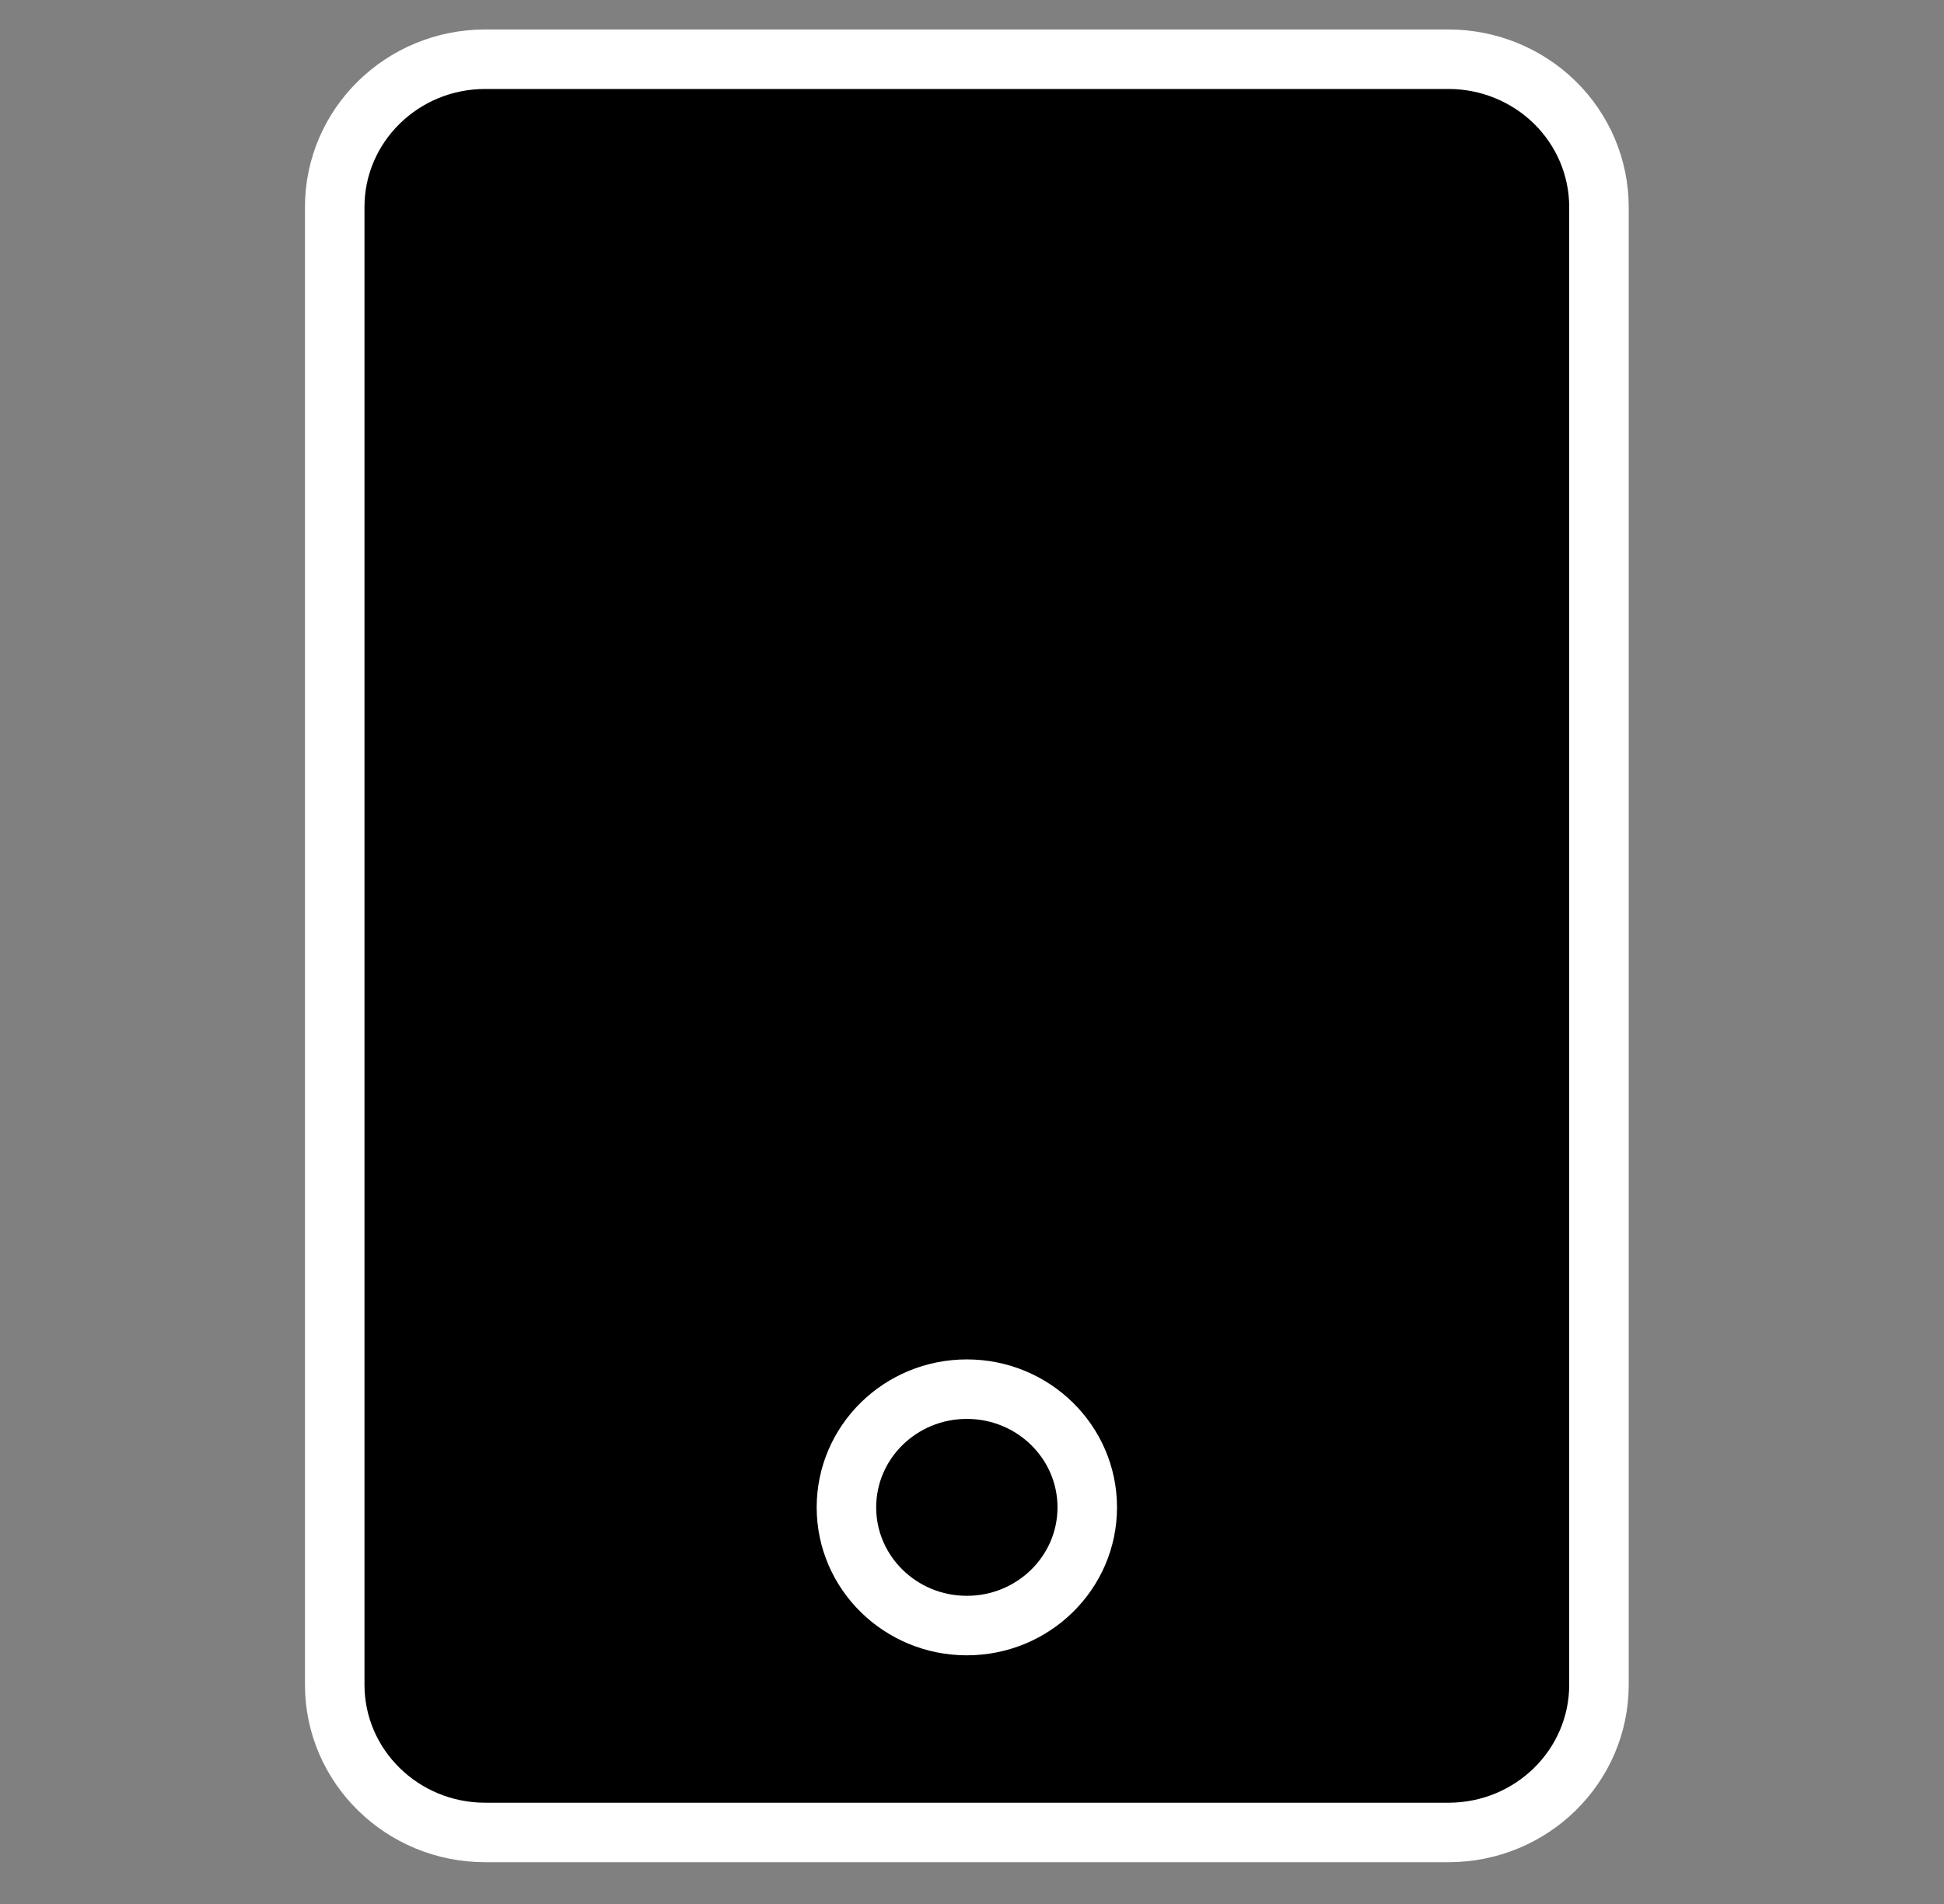 <svg width="49" height="48" viewBox="0 0 49 48"  xmlns="http://www.w3.org/2000/svg">
<rect x="0" y="0" width="49" height="48" fill="#808080" stroke="none"/>
<path fill-rule="evenodd" clip-rule="evenodd" d="M36.509 46.197H12.231C10.136 46.197 8.437 44.529 8.437 42.472V5.219C8.437 3.161 10.136 1.493 12.231 1.493H36.509C37.516 1.493 38.48 1.886 39.192 2.584C39.903 3.283 40.303 4.231 40.303 5.219V42.472C40.303 44.529 38.605 46.197 36.509 46.197Z" stroke="white" stroke-width="1.5" stroke-linecap="square"/>
<path fill-rule="evenodd" clip-rule="evenodd" d="M24.37 40.981C26.046 40.981 27.405 39.647 27.405 38.001C27.405 36.355 26.046 35.021 24.37 35.021C22.694 35.021 21.335 36.355 21.335 38.001C21.335 39.647 22.694 40.981 24.37 40.981Z" stroke="white" stroke-width="1.5" stroke-linecap="square"/>
</svg>
